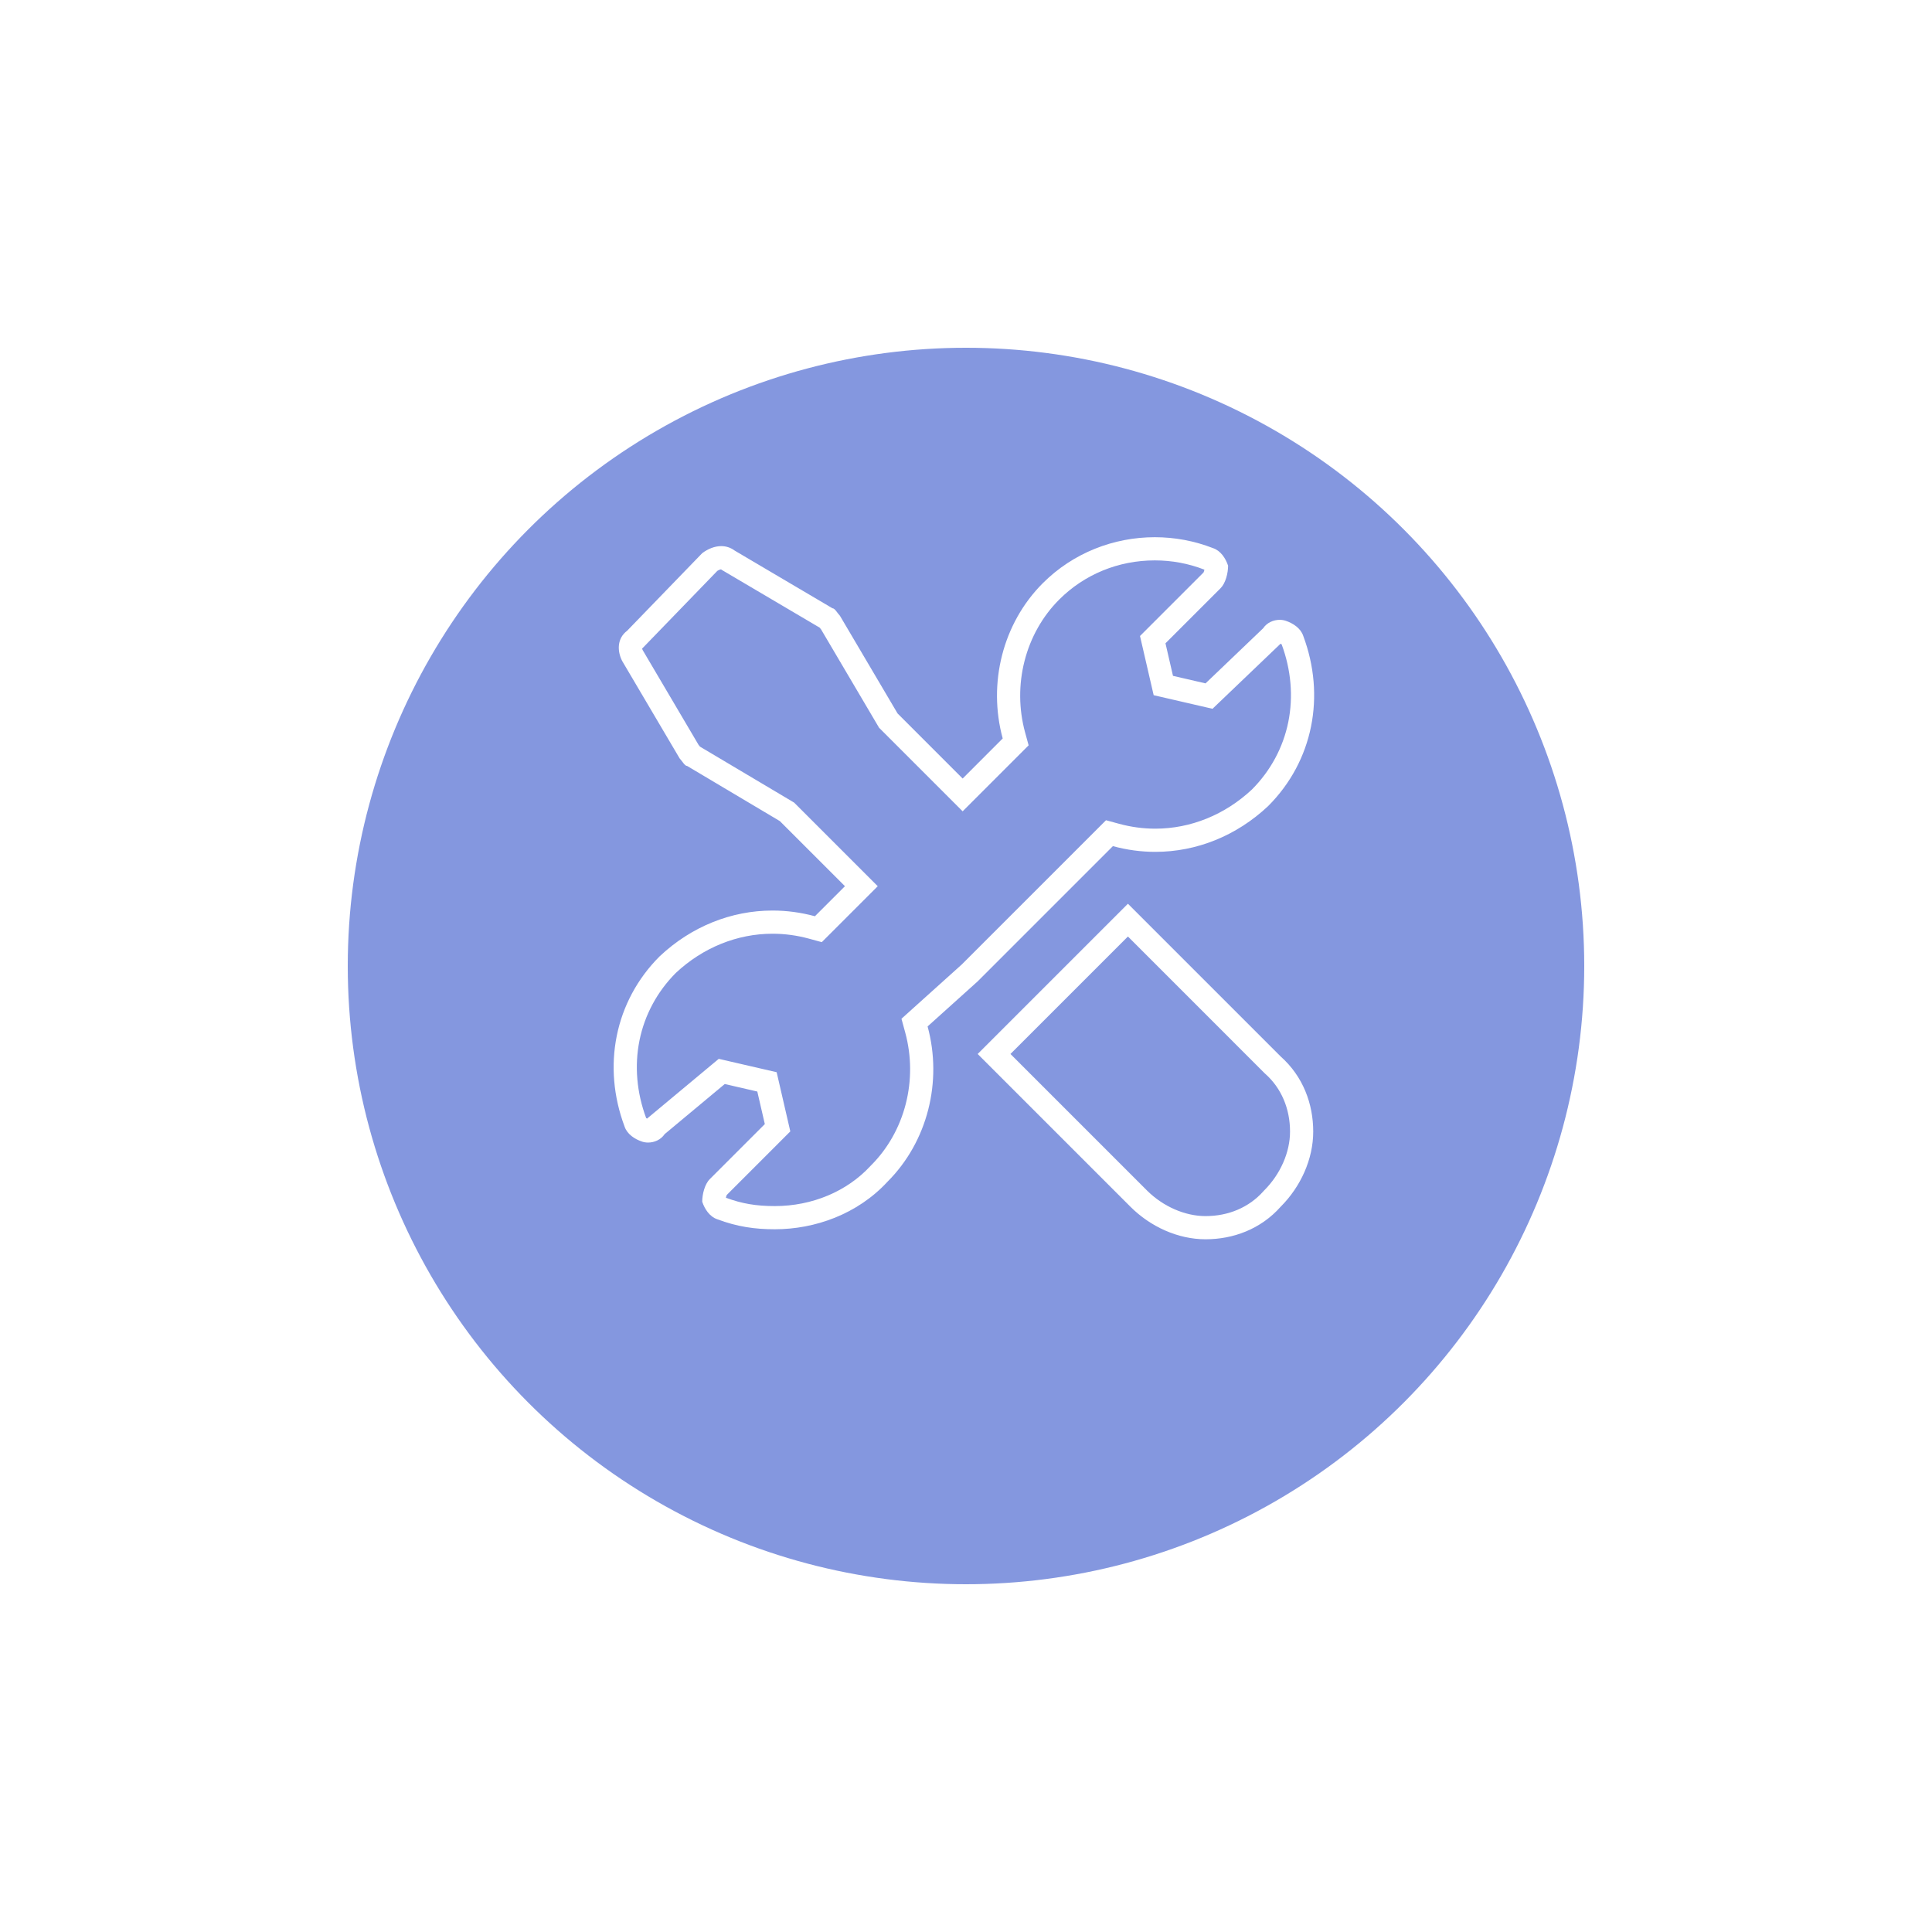 <?xml version="1.0" encoding="UTF-8"?> <svg xmlns="http://www.w3.org/2000/svg" width="125" height="125" viewBox="0 0 125 125"><defs><filter id="Ellipse_2" x="0" y="0" width="125" height="125" filterUnits="userSpaceOnUse"><feOffset dy="5"></feOffset><feGaussianBlur stdDeviation="7.5" result="blur"></feGaussianBlur><feFlood flood-color="#8497df" flood-opacity="0.502"></feFlood><feComposite operator="in" in2="blur"></feComposite><feComposite in="SourceGraphic"></feComposite></filter></defs><g id="Group_10128" data-name="Group 10128" transform="translate(-1047.5 -687.5)"><g id="Group_10074" data-name="Group 10074" transform="translate(0 -690)"><g transform="matrix(1, 0, 0, 1, 1047.5, 1377.5)" filter="url(#Ellipse_2)"><circle id="Ellipse_2-2" data-name="Ellipse 2" cx="40" cy="40" r="40" transform="translate(22.5 17.5)" fill="#8497df"></circle></g></g><g id="Group_10120" data-name="Group 10120" transform="translate(1085.24 720.094)"><g id="Path_10513" data-name="Path 10513" transform="translate(0 0)" fill="none"><path d="M25.515,30.9h0l5.022-5.022h0l3.726-3.726a10.5,10.5,0,0,0,10.045-2.592A10.252,10.252,0,0,0,46.577,8.542a1.713,1.713,0,0,0-1.134-.972,1.307,1.307,0,0,0-1.458.486L40.258,11.62l-2.106-.486-.486-2.106,3.564-3.564a2.262,2.262,0,0,0,.486-1.458,1.713,1.713,0,0,0-.972-1.134A10.219,10.219,0,0,0,27.135,15.184l-2.592,2.592-4.212-4.212L16.6,7.246c-.162-.162-.324-.486-.486-.486L9.8,3.033A1.716,1.716,0,0,0,7.694,3.2L2.833,8.218a1.5,1.5,0,0,0-.324,1.944L6.236,16.48c.162.162.324.486.486.486l5.995,3.564,4.212,4.212-1.944,1.944A10.5,10.5,0,0,0,4.939,29.28,10.252,10.252,0,0,0,2.671,40.3a1.713,1.713,0,0,0,1.134.972,1.307,1.307,0,0,0,1.458-.486l3.888-3.24,2.106.486.486,2.106L8.18,43.7a2.262,2.262,0,0,0-.486,1.458,1.713,1.713,0,0,0,.972,1.134,10.045,10.045,0,0,0,3.726.648,9.929,9.929,0,0,0,7.291-3.078,10.4,10.4,0,0,0,2.592-10.045Z" stroke="none"></path><path d="M 12.392 45.439 C 14.802 45.439 17.058 44.493 18.58 42.843 L 18.601 42.821 L 18.622 42.8 C 19.699 41.723 20.473 40.351 20.862 38.831 C 21.25 37.314 21.238 35.716 20.828 34.211 L 20.585 33.319 L 21.271 32.701 L 24.482 29.811 L 29.477 24.817 L 33.203 21.09 L 33.819 20.475 L 34.659 20.704 C 35.43 20.914 36.22 21.021 37.008 21.021 C 39.296 21.021 41.517 20.119 43.264 18.482 C 44.469 17.272 45.28 15.763 45.613 14.118 C 45.944 12.48 45.795 10.744 45.183 9.097 C 45.167 9.085 45.143 9.07 45.112 9.053 L 45.022 9.14 L 41.295 12.704 L 40.71 13.264 L 39.921 13.082 L 37.815 12.596 L 36.902 12.385 L 36.691 11.471 L 36.205 9.365 L 36.018 8.555 L 36.606 7.967 L 40.129 4.444 C 40.148 4.404 40.169 4.338 40.185 4.263 C 39.163 3.865 38.083 3.663 36.976 3.663 C 34.622 3.663 32.424 4.564 30.788 6.2 C 29.711 7.277 28.937 8.649 28.548 10.169 C 28.16 11.686 28.172 13.284 28.582 14.79 L 28.812 15.629 L 28.196 16.245 L 25.604 18.837 L 24.543 19.898 L 23.482 18.837 L 19.27 14.625 L 19.135 14.49 L 19.039 14.326 L 15.385 8.131 C 15.351 8.09 15.32 8.05 15.292 8.014 L 9.038 4.325 L 8.963 4.281 L 8.91 4.241 C 8.871 4.246 8.785 4.27 8.672 4.341 L 3.911 9.261 L 3.828 9.346 L 3.804 9.364 C 3.81 9.39 3.82 9.421 3.835 9.457 L 7.455 15.595 C 7.489 15.636 7.52 15.676 7.548 15.713 L 13.483 19.241 L 13.644 19.337 L 13.777 19.47 L 17.989 23.682 L 19.05 24.743 L 17.989 25.804 L 16.045 27.748 L 15.429 28.363 L 14.59 28.134 C 13.819 27.924 13.028 27.818 12.24 27.818 C 9.953 27.818 7.732 28.719 5.984 30.356 C 4.78 31.566 3.968 33.075 3.635 34.721 C 3.304 36.358 3.453 38.094 4.065 39.742 C 4.08 39.752 4.101 39.766 4.128 39.781 L 4.136 39.769 L 4.303 39.63 L 8.191 36.39 L 8.764 35.913 L 9.489 36.081 L 11.595 36.567 L 12.509 36.778 L 12.72 37.691 L 13.206 39.797 L 13.393 40.607 L 12.805 41.195 L 9.282 44.718 C 9.263 44.758 9.242 44.824 9.225 44.899 C 10.258 45.282 11.179 45.439 12.392 45.439 M 12.392 46.939 C 11.096 46.939 9.962 46.777 8.666 46.291 C 8.18 46.129 7.856 45.643 7.694 45.157 C 7.694 44.671 7.856 44.023 8.18 43.699 L 11.744 40.134 L 11.258 38.028 L 9.152 37.542 L 5.263 40.783 C 5.02 41.147 4.595 41.329 4.193 41.329 C 4.058 41.329 3.927 41.309 3.805 41.269 C 3.319 41.107 2.833 40.783 2.671 40.296 C 1.213 36.408 2.023 32.196 4.939 29.28 C 6.99 27.349 9.58 26.318 12.24 26.318 C 13.153 26.318 14.074 26.439 14.984 26.687 L 16.928 24.743 L 12.716 20.531 L 6.722 16.966 C 6.56 16.966 6.398 16.642 6.236 16.48 L 2.509 10.162 C 2.185 9.514 2.185 8.704 2.833 8.218 L 7.694 3.195 C 8.07 2.913 8.502 2.74 8.924 2.74 C 9.228 2.74 9.528 2.83 9.8 3.033 L 16.118 6.76 C 16.28 6.76 16.442 7.084 16.604 7.246 L 20.331 13.564 L 24.543 17.777 L 27.135 15.184 C 26.163 11.62 27.135 7.732 29.728 5.139 C 31.695 3.171 34.327 2.163 36.976 2.163 C 38.252 2.163 39.533 2.397 40.745 2.871 C 41.231 3.033 41.555 3.519 41.717 4.005 C 41.717 4.491 41.555 5.139 41.231 5.463 L 37.666 9.028 L 38.152 11.134 L 40.258 11.62 L 43.985 8.056 C 44.228 7.691 44.653 7.509 45.056 7.509 C 45.19 7.509 45.321 7.529 45.443 7.57 C 45.929 7.732 46.415 8.056 46.577 8.542 C 48.035 12.43 47.225 16.642 44.309 19.559 C 42.258 21.489 39.669 22.521 37.008 22.521 C 36.095 22.521 35.174 22.399 34.264 22.151 L 30.538 25.877 L 25.515 30.9 L 22.275 33.816 C 23.247 37.38 22.275 41.269 19.683 43.861 C 17.739 45.967 14.984 46.939 12.392 46.939 Z" stroke="none" fill="#fff"></path></g><g id="Path_10514" data-name="Path 10514" transform="translate(9.015 9.077)" fill="none"><path d="M26.221,16.8,16.5,26.521,26.383,36.4a7.024,7.024,0,0,0,4.86,2.106A6.394,6.394,0,0,0,36.1,36.4a7.024,7.024,0,0,0,2.106-4.86,6.394,6.394,0,0,0-2.106-4.86Z" stroke="none"></path><path d="M 26.221 18.921 L 18.621 26.521 L 27.444 35.343 C 28.487 36.387 29.908 37.01 31.243 37.01 C 32.736 37.01 34.064 36.441 34.983 35.407 L 35.012 35.374 L 35.043 35.343 C 36.087 34.299 36.71 32.879 36.71 31.543 C 36.71 30.051 36.141 28.723 35.107 27.804 L 35.074 27.775 L 35.043 27.744 L 26.221 18.921 M 26.221 16.8 L 36.104 26.683 C 37.562 27.979 38.21 29.761 38.21 31.543 C 38.21 33.325 37.4 35.108 36.104 36.404 C 34.808 37.862 33.025 38.51 31.243 38.51 C 29.461 38.51 27.679 37.7 26.383 36.404 L 16.5 26.521 L 26.221 16.8 Z" stroke="none" fill="#fff"></path></g></g></g></svg> 